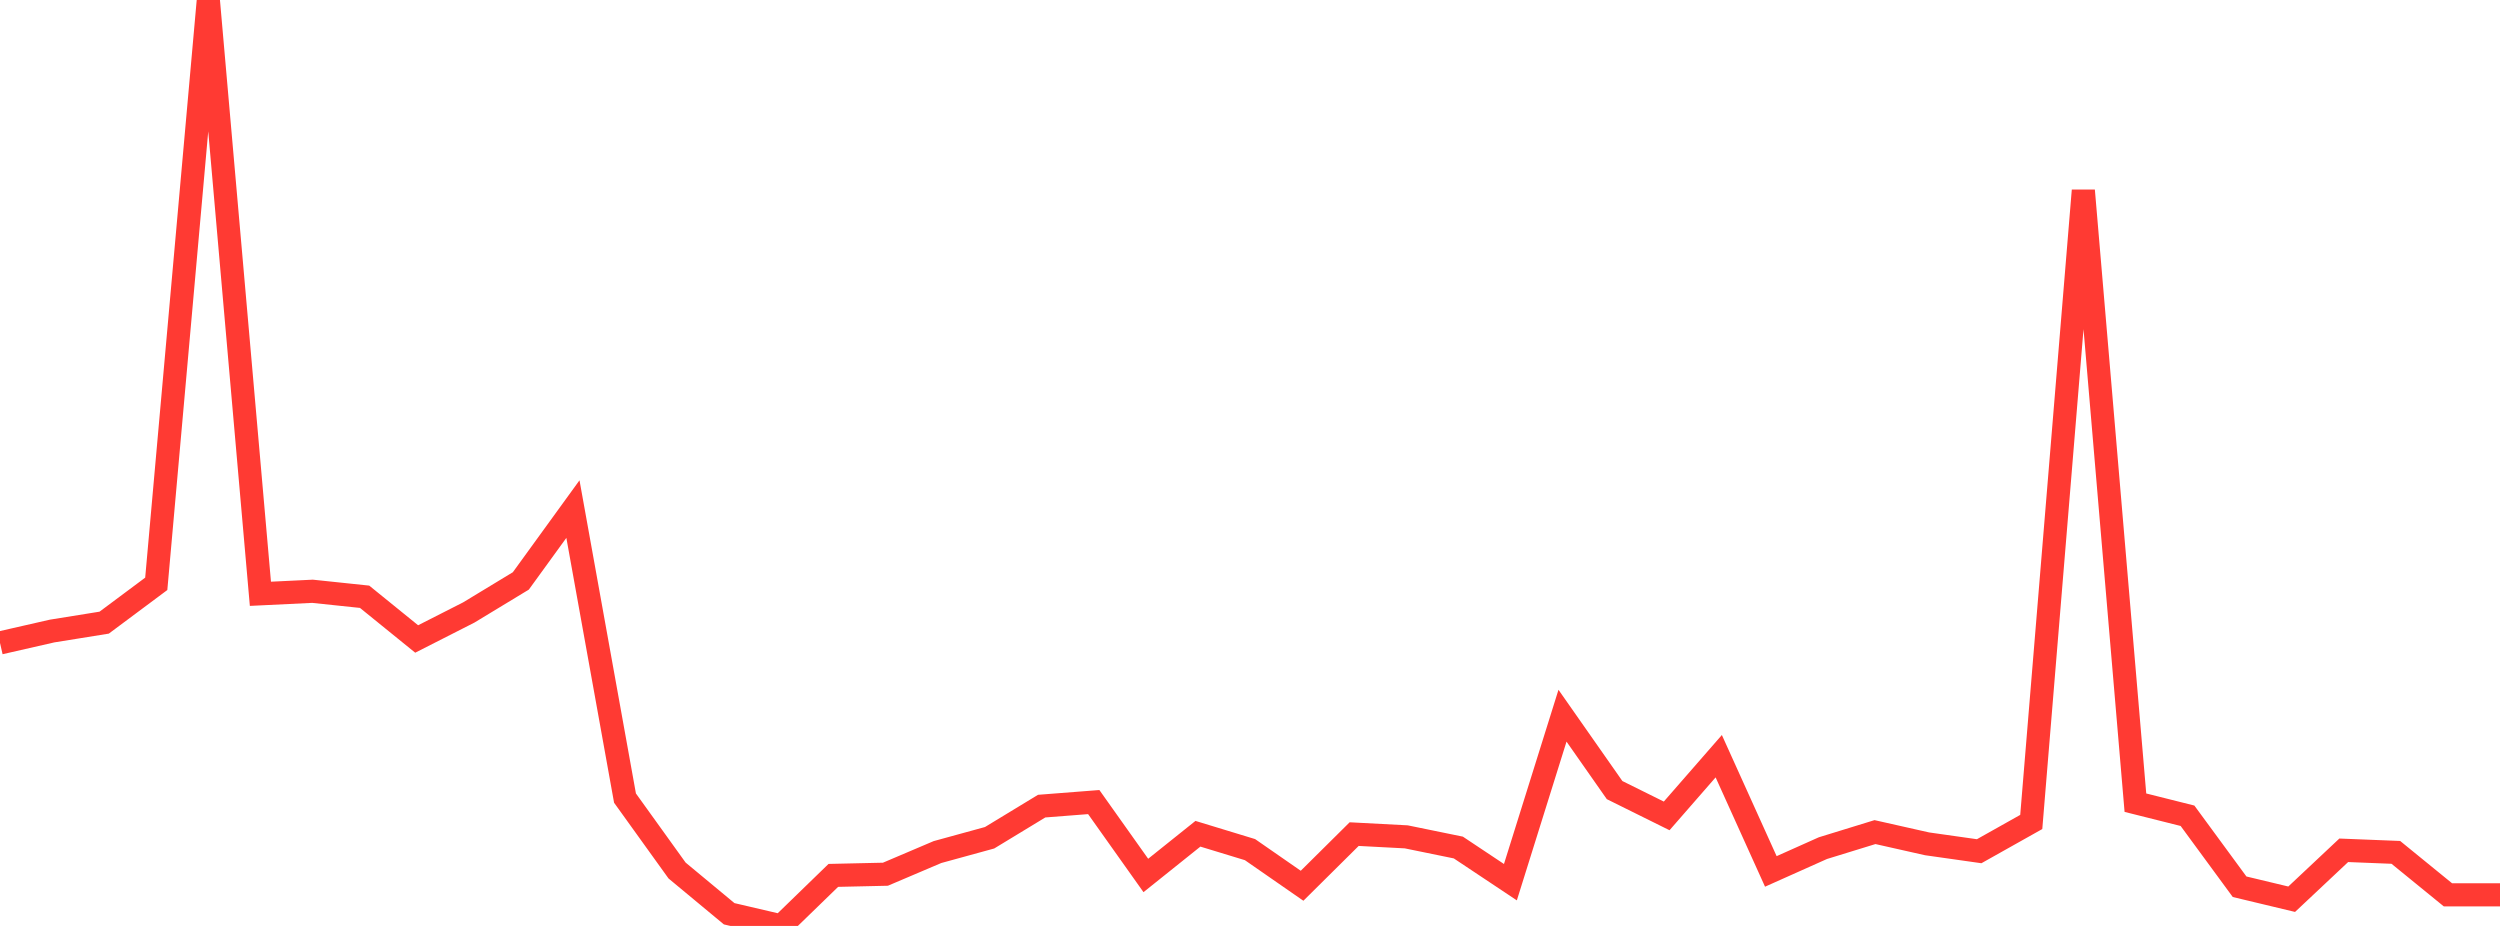 <?xml version="1.0" standalone="no"?>
<!DOCTYPE svg PUBLIC "-//W3C//DTD SVG 1.1//EN" "http://www.w3.org/Graphics/SVG/1.1/DTD/svg11.dtd">

<svg width="135" height="50" viewBox="0 0 135 50" preserveAspectRatio="none" 
  xmlns="http://www.w3.org/2000/svg"
  xmlns:xlink="http://www.w3.org/1999/xlink">


<polyline points="0.0, 34.718 2.812, 34.076 5.625, 33.623 8.438, 31.527 11.25, 0.0 14.062, 32.065 16.875, 31.929 19.688, 32.225 22.5, 34.505 25.312, 33.075 28.125, 31.37 30.938, 27.491 33.75, 43.097 36.562, 47.008 39.375, 49.343 42.188, 50.0 45.0, 47.271 47.812, 47.208 50.625, 46.011 53.438, 45.239 56.25, 43.531 59.062, 43.312 61.875, 47.275 64.688, 45.023 67.5, 45.88 70.312, 47.831 73.125, 45.042 75.938, 45.19 78.75, 45.766 81.562, 47.638 84.375, 38.648 87.188, 42.665 90.0, 44.059 92.812, 40.835 95.625, 47.057 98.438, 45.799 101.25, 44.933 104.062, 45.567 106.875, 45.966 109.688, 44.386 112.5, 10.288 115.312, 43.345 118.125, 44.051 120.938, 47.884 123.75, 48.558 126.562, 45.916 129.375, 46.028 132.188, 48.32 135.0, 48.32" fill="none" stroke="#ff3a33" stroke-width="1.25"/>

</svg>
